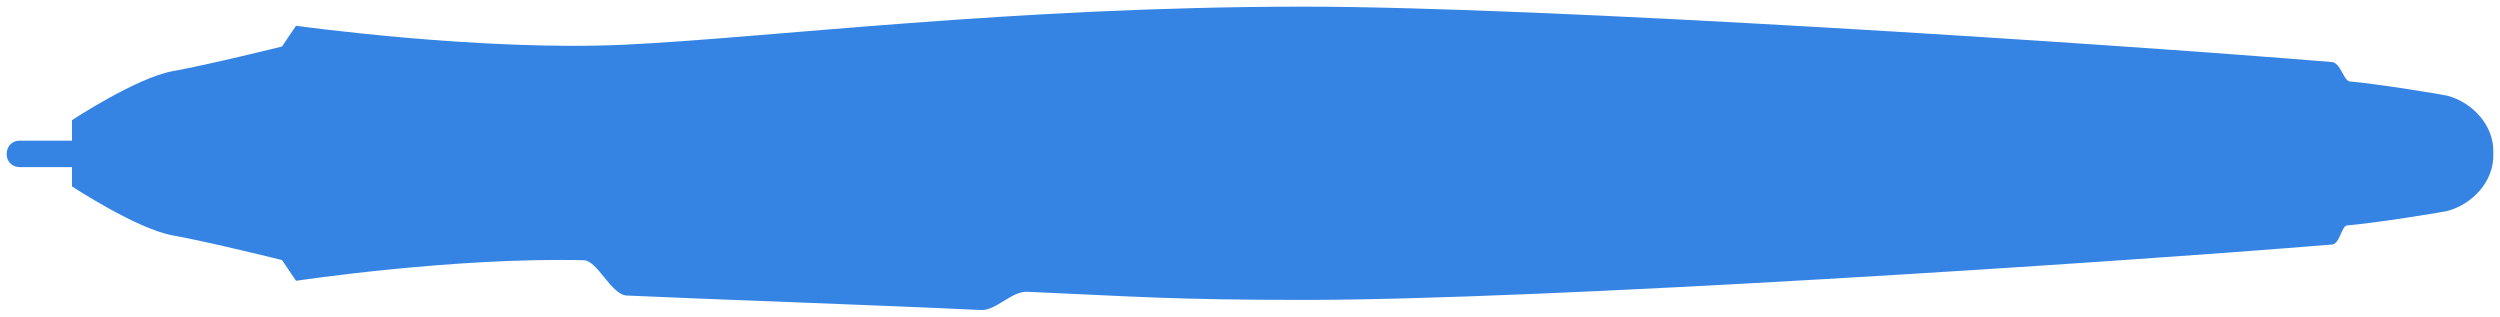 <?xml version="1.0" encoding="UTF-8" standalone="no"?>
<!-- Created with Inkscape (http://www.inkscape.org/) -->

<svg
   id="svg86343"
   version="1.1"
   inkscape:version="1.3 (0e150ed6c4, 2023-07-21)"
   width="187.833"
   height="23.793"
   sodipodi:docname="wacom-stylus-classic.svg"
   xmlns:inkscape="http://www.inkscape.org/namespaces/inkscape"
   xmlns:sodipodi="http://sodipodi.sourceforge.net/DTD/sodipodi-0.dtd"
   xmlns="http://www.w3.org/2000/svg"
   xmlns:svg="http://www.w3.org/2000/svg"
   xmlns:rdf="http://www.w3.org/1999/02/22-rdf-syntax-ns#"
   xmlns:cc="http://creativecommons.org/ns#"
   xmlns:dc="http://purl.org/dc/elements/1.1/">
  <defs
     id="defs86347">
    <inkscape:path-effect
       effect="spiro"
       id="path-effect14408"
       is_visible="true"
       lpeversion="0" />
  </defs>
  <sodipodi:namedview
     pagecolor="#ffffff"
     bordercolor="#666666"
     borderopacity="1"
     objecttolerance="10"
     gridtolerance="10"
     guidetolerance="10"
     inkscape:pageopacity="0"
     inkscape:pageshadow="2"
     inkscape:window-width="1080"
     inkscape:window-height="651"
     id="namedview86345"
     showgrid="false"
     inkscape:snap-nodes="false"
     inkscape:snap-bbox="true"
     inkscape:zoom="1.3696365"
     inkscape:cx="152.96029"
     inkscape:cy="14.602414"
     inkscape:window-x="0"
     inkscape:window-y="0"
     inkscape:window-maximized="1"
     inkscape:current-layer="svg86343"
     borderlayer="true"
     inkscape:showpageshadow="false"
     inkscape:pagecheckerboard="0"
     inkscape:deskcolor="#d1d1d1">
    <inkscape:grid
       type="xygrid"
       id="grid86802"
       empspacing="5"
       visible="false"
       enabled="true"
       snapvisiblegridlinesonly="true"
       originx="76.06"
       originy="-84.129"
       spacingy="1"
       spacingx="1"
       units="px" />
  </sodipodi:namedview>
  <g
     style="display:inline;opacity:0.2"
     id="g10631"
     transform="translate(668.494,-386.613)" />
  <path
     style="color:#000000;display:inline;overflow:visible;visibility:visible;fill:#3584e4;fill-opacity:1;fill-rule:nonzero;stroke:none;stroke-width:1px;stroke-linecap:butt;stroke-linejoin:miter;stroke-miterlimit:4;stroke-dasharray:none;stroke-dashoffset:0;stroke-opacity:1;marker:none;enable-background:accumulate"
     d="M 46.888,3.36 C 36.117,3.865 22.24,1.935 22.24,1.935 l -1.052,1.56 c 0,0 -5.491,1.363 -8.208,1.851 -2.717,0.488 -7.571,3.68 -7.571,3.68 l -1e-5,1.545 -3.899,-8e-6 c -1.309,-0.036 -1.385,1.984 -9e-5,1.984 l 3.899,8e-6 v 1.452 c 0,0 4.855,3.191 7.571,3.68 2.717,0.488 8.208,1.851 8.208,1.851 l 1.052,1.56 c 0,0 11.863,-1.786 21.631,-1.545 1.004,0.025 2.075,2.597 3.202,2.65 5.781,0.271 18.643,0.708 26.631,1.09 1.137,0.054 2.298,-1.423 3.481,-1.371 7.902,0.344 10.828,0.611 20.818,0.611 18.011,0 60.275,-2.769 77.215,-4.162 0.584,-0.048 0.704,-1.396 1.121,-1.432 2.258,-0.195 7.228,-1.008 7.521,-1.084 1.885,-0.488 3.537,-2.232 3.47,-4.278 0.002,-0.037 -0.001,-0.075 0,-0.112 0.069,-2.048 -1.584,-3.79 -3.47,-4.278 -0.284,-0.074 -5.171,-0.882 -7.305,-1.068 C 176.069,6.074 175.882,4.716 175.182,4.659 158.215,3.265 116.001,0.5 98.004,0.5 76.011,0.5 57.658,2.855 46.888,3.36 Z"
     id="stylus"
     class="button"
     inkscape:connector-curvature="0"
     sodipodi:nodetypes="sccsccccccsccssssssssccssscs" />
</svg>
